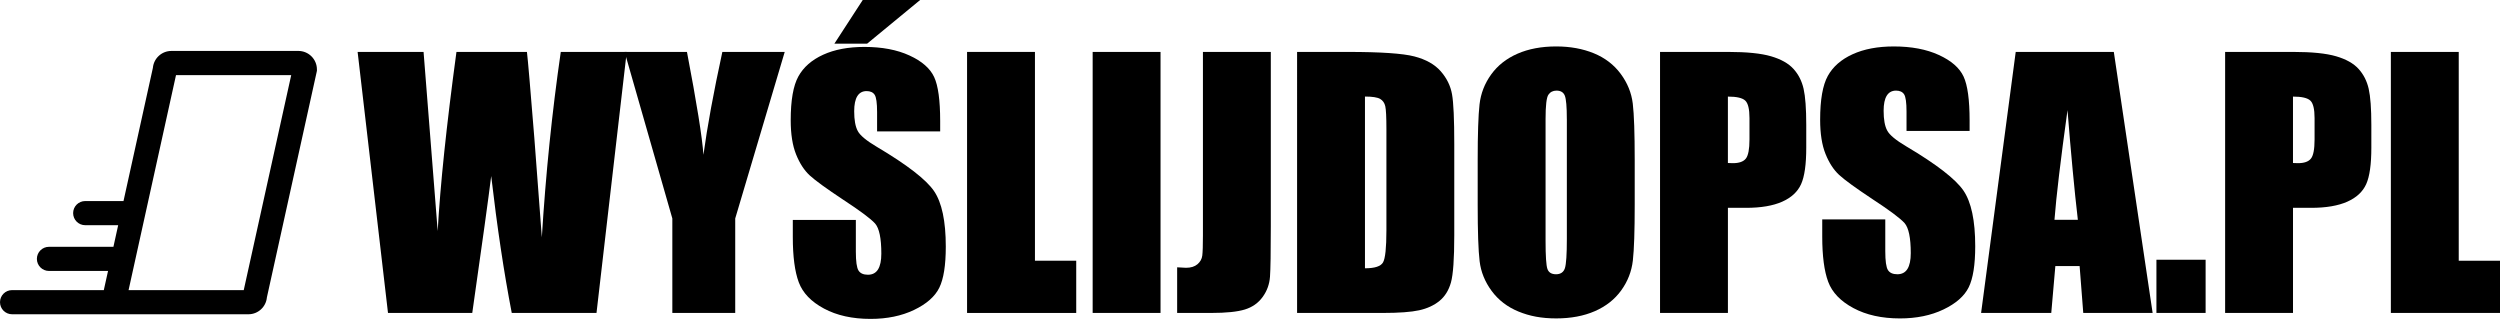 <?xml version="1.0" encoding="UTF-8"?> <svg xmlns="http://www.w3.org/2000/svg" id="Layer_2" viewBox="0 0 1256.66 160.3"><g id="Layer_2-2"><path d="m150,25.61h-63.87c-4.85,0-8.85,3.73-9.28,8.49l-14.77,66.96h-19.25c-3.35,0-6.07,2.71-6.07,6.07s2.72,6.07,6.07,6.07h16.57l-2.39,10.86H24.63c-3.36,0-6.09,2.72-6.09,6.07s2.72,6.07,6.09,6.07h29.68l-2.13,9.63H6.07c-3.36,0-6.07,2.72-6.07,6.07s2.71,6.07,6.07,6.07h118.82c4.85,0,8.85-3.73,9.27-8.48l25.01-113.26.14-.65v-.65c0-5.15-4.18-9.32-9.31-9.32Zm-27.47,120.22h-57.9l8.27-37.48,15.57-70.58h57.91l-23.86,108.06Z"></path><path d="m315.03,26.1l-15.19,131.21h-42.6c-3.9-20.16-7.34-43.09-10.33-68.81-1.36,11.02-4.53,33.96-9.52,68.81h-42.36l-15.27-131.21h33.15l3.61,45.78,3.49,44.26c1.26-22.9,4.4-52.92,9.43-90.04h35.43c.47,3.84,1.71,18.26,3.72,43.28l3.77,49.92c1.94-31.76,5.12-62.83,9.52-93.2h33.15Z"></path><path d="m394.45,26.1l-24.88,83.72v47.49h-31.61v-47.49l-23.99-83.72h31.34c4.9,25.61,7.66,42.85,8.29,51.71,1.89-14,5.06-31.23,9.5-51.71h31.34Z"></path><path d="m472.57,66.05h-31.69v-9.73c0-4.54-.41-7.43-1.22-8.67-.81-1.24-2.16-1.86-4.05-1.86-2.05,0-3.61.84-4.66,2.52s-1.58,4.22-1.58,7.62c0,4.38.59,7.68,1.78,9.89,1.13,2.22,4.35,4.89,9.64,8.02,15.19,9.01,24.75,16.41,28.7,22.19,3.94,5.78,5.92,15.1,5.92,27.96,0,9.35-1.09,16.24-3.28,20.67-2.19,4.43-6.42,8.14-12.68,11.14-6.27,3-13.56,4.5-21.88,4.5-9.13,0-16.93-1.73-23.38-5.19-6.46-3.46-10.69-7.86-12.68-13.21-2-5.35-3-12.94-3-22.77v-8.59h31.69v15.97c0,4.92.45,8.08,1.34,9.48.89,1.41,2.47,2.11,4.74,2.11s3.96-.89,5.07-2.67c1.11-1.78,1.66-4.43,1.66-7.94,0-7.72-1.05-12.78-3.16-15.16-2.16-2.38-7.48-6.35-15.97-11.91-8.48-5.62-14.1-9.7-16.86-12.24-2.76-2.54-5.04-6.05-6.85-10.54-1.81-4.48-2.71-10.21-2.71-17.18,0-10.05,1.28-17.4,3.85-22.04,2.57-4.65,6.71-8.28,12.44-10.9,5.73-2.62,12.64-3.93,20.75-3.93,8.86,0,16.41,1.43,22.65,4.3,6.24,2.86,10.37,6.47,12.4,10.82,2.03,4.35,3.04,11.74,3.04,22.17v5.19ZM462.52,0l-26.66,21.96h-16.45l14.26-21.96h28.85Z"></path><path d="m520.23,26.1v104.95h20.75v26.26h-54.87V26.1h34.12Z"></path><path d="m583.36,26.1v131.21h-34.12V26.1h34.12Z"></path><path d="m638.79,26.1v87.69c0,13.13-.14,21.57-.41,25.33-.27,3.76-1.51,7.15-3.7,10.17-2.2,3.03-5.17,5.12-8.92,6.28-3.75,1.16-9.41,1.74-16.96,1.74h-17.09v-22.94c2.05.16,3.54.24,4.46.24,2.43,0,4.35-.59,5.75-1.78,1.4-1.19,2.22-2.65,2.43-4.38.21-1.73.32-5.08.32-10.05V26.1h34.12Z"></path><path d="m652,26.1h25.53c16.48,0,27.62.76,33.43,2.27,5.81,1.51,10.22,4,13.25,7.46,3.03,3.46,4.92,7.31,5.67,11.55.76,4.24,1.13,12.58,1.13,25v45.95c0,11.78-.56,19.65-1.66,23.62-1.11,3.97-3.04,7.08-5.79,9.32-2.76,2.24-6.16,3.81-10.21,4.7s-10.16,1.34-18.32,1.34h-43.03V26.1Zm34.12,22.45v86.31c4.92,0,7.94-.98,9.08-2.96,1.13-1.97,1.7-7.33,1.7-16.09v-50.98c0-5.94-.19-9.75-.57-11.43-.38-1.67-1.24-2.9-2.59-3.69-1.35-.78-3.89-1.18-7.62-1.18Z"></path><path d="m821.71,102.92c0,13.18-.31,22.52-.93,28-.62,5.49-2.57,10.5-5.84,15.03-3.27,4.54-7.69,8.02-13.25,10.45-5.56,2.43-12.05,3.65-19.45,3.65s-13.33-1.15-18.92-3.44c-5.59-2.29-10.09-5.74-13.49-10.33-3.4-4.59-5.43-9.59-6.08-14.99-.65-5.4-.97-14.86-.97-28.37v-22.45c0-13.18.31-22.52.93-28,.62-5.48,2.57-10.5,5.84-15.03,3.27-4.54,7.69-8.02,13.25-10.45,5.56-2.43,12.05-3.65,19.45-3.65,7.02,0,13.33,1.15,18.92,3.44,5.59,2.3,10.09,5.74,13.49,10.33,3.4,4.59,5.43,9.59,6.08,14.99.65,5.4.97,14.86.97,28.37v22.45Zm-34.12-43.11c0-6.1-.34-10.01-1.01-11.71-.68-1.7-2.07-2.55-4.17-2.55-1.78,0-3.15.69-4.09,2.07-.95,1.38-1.42,5.44-1.42,12.2v61.27c0,7.62.31,12.32.93,14.1.62,1.78,2.07,2.67,4.34,2.67s3.81-1.03,4.46-3.08c.65-2.05.97-6.94.97-14.67v-60.3Z"></path><path d="m834.43,26.1h34.36c9.29,0,16.44.73,21.44,2.19,5,1.46,8.75,3.57,11.26,6.32s4.21,6.09,5.11,10.01c.89,3.92,1.34,9.98,1.34,18.19v11.43c0,8.38-.86,14.48-2.59,18.32-1.73,3.84-4.9,6.78-9.52,8.83-4.62,2.05-10.66,3.08-18.11,3.08h-9.16v52.84h-34.12V26.1Zm34.12,22.45v33.39c.97.06,1.81.08,2.51.08,3.13,0,5.31-.77,6.52-2.31s1.82-4.74,1.82-9.6v-10.78c0-4.48-.7-7.4-2.11-8.75-1.41-1.35-4.32-2.03-8.75-2.03Z"></path><path d="m990.03,65.81h-31.69v-9.73c0-4.54-.41-7.43-1.22-8.67-.81-1.24-2.16-1.86-4.05-1.86-2.05,0-3.61.84-4.66,2.52s-1.58,4.22-1.58,7.62c0,4.38.59,7.68,1.78,9.89,1.13,2.22,4.35,4.89,9.64,8.02,15.19,9.01,24.75,16.41,28.7,22.19,3.94,5.78,5.92,15.1,5.92,27.96,0,9.35-1.09,16.24-3.28,20.67-2.19,4.43-6.42,8.14-12.68,11.14-6.27,3-13.56,4.5-21.88,4.5-9.13,0-16.93-1.73-23.38-5.19-6.46-3.46-10.69-7.86-12.68-13.21-2-5.35-3-12.94-3-22.77v-8.59h31.69v15.97c0,4.92.45,8.08,1.34,9.48.89,1.41,2.47,2.11,4.74,2.11s3.96-.89,5.07-2.67c1.11-1.78,1.66-4.43,1.66-7.94,0-7.72-1.05-12.78-3.16-15.16-2.16-2.38-7.48-6.35-15.97-11.91-8.48-5.62-14.1-9.7-16.86-12.24-2.76-2.54-5.04-6.05-6.85-10.54-1.81-4.48-2.71-10.21-2.71-17.18,0-10.05,1.28-17.4,3.85-22.04,2.57-4.65,6.71-8.28,12.44-10.9,5.73-2.62,12.64-3.93,20.75-3.93,8.86,0,16.41,1.43,22.65,4.3,6.24,2.86,10.37,6.47,12.4,10.82,2.03,4.35,3.04,11.74,3.04,22.17v5.19Z"></path><path d="m1062.54,26.1l19.51,131.21h-34.87l-1.83-23.58h-12.2l-2.05,23.58h-35.27l17.4-131.21h49.31Zm-18.08,84.37c-1.73-14.86-3.46-33.23-5.2-55.11-3.48,25.12-5.66,43.49-6.55,55.11h11.75Z"></path><path d="m1108.68,130.56v26.74h-24.72v-26.74h24.72Z"></path><path d="m1118.48,26.1h34.36c9.29,0,16.44.73,21.44,2.19,5,1.46,8.75,3.57,11.26,6.32,2.51,2.76,4.21,6.09,5.11,10.01.89,3.92,1.34,9.98,1.34,18.19v11.43c0,8.38-.86,14.48-2.59,18.32-1.73,3.84-4.9,6.78-9.52,8.83-4.62,2.05-10.66,3.08-18.11,3.08h-9.16v52.84h-34.12V26.1Zm34.12,22.45v33.39c.97.06,1.81.08,2.51.08,3.13,0,5.31-.77,6.52-2.31,1.22-1.54,1.82-4.74,1.82-9.6v-10.78c0-4.48-.7-7.4-2.11-8.75-1.41-1.35-4.32-2.03-8.75-2.03Z"></path><path d="m1235.92,26.1v104.95h20.75v26.26h-54.87V26.1h34.12Z"></path></g></svg> 